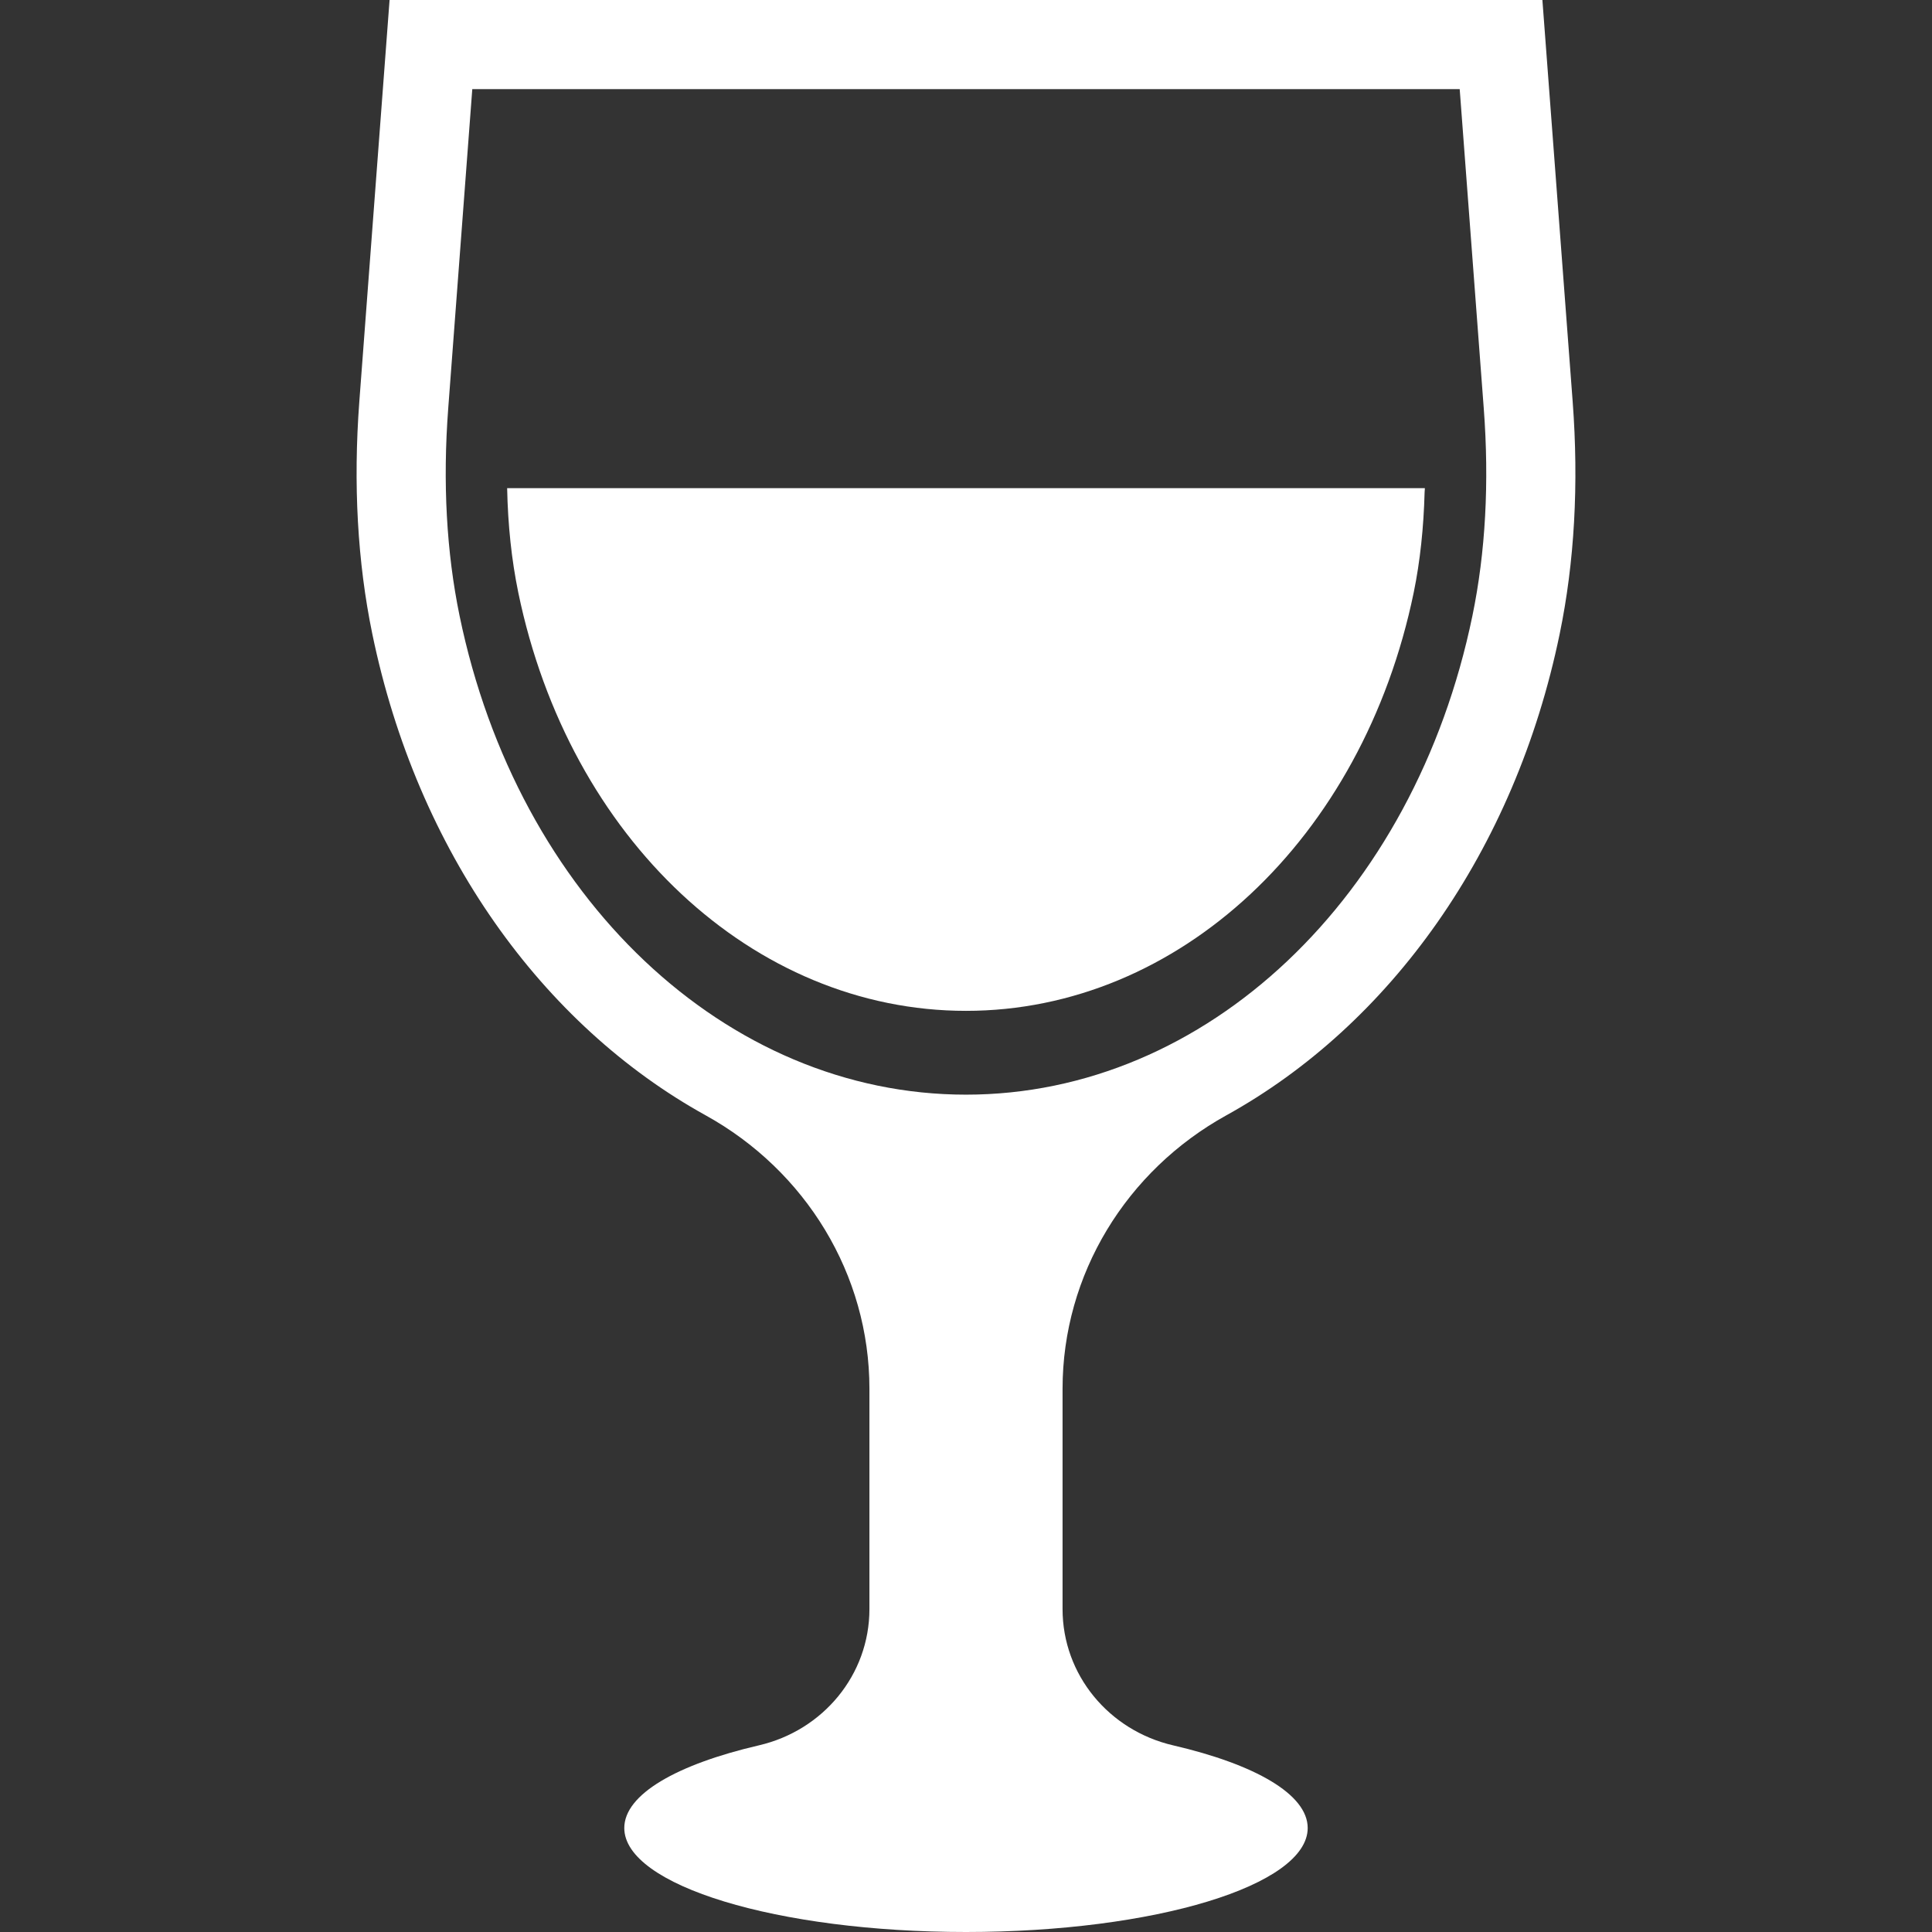 <!--?xml version="1.0" encoding="utf-8"?-->
<!-- Generator: Adobe Illustrator 18.1.1, SVG Export Plug-In . SVG Version: 6.00 Build 0)  -->

<svg version="1.1" id="_x31_0" xmlns="http://www.w3.org/2000/svg" xmlns:xlink="http://www.w3.org/1999/xlink" x="0px" y="0px" viewBox="0 0 512 512" style="width: 48px; height: 48px; opacity: 1;" xml:space="preserve">
<rect x="0" y="0" width="512" height="512" fill="#333333" stroke="none"/>
<style type="text/css">
	.st0{fill:#374149;}
</style>
<g>
	<path class="st0" d="M139.621,129.363l-5.062-0.004v0.004h-0.16c0.195,9.789,1.179,19.039,2.949,27.649
		C150.828,222.285,199.625,267.886,256,267.886s105.172-45.602,118.652-110.874c1.699-8.282,2.633-17.18,2.883-26.555
		c0.011-0.316,0.054-0.613,0.066-0.934h-0.008c0-0.054,0.008-0.102,0.008-0.16H139.621z" style="fill: rgb(255, 255, 255);"></path>
	<path class="st0" d="M416.774,106.434L408.75,0H103.242l-8.019,106.438c-1.637,21.824-0.484,42.523,3.438,61.535
		c11.91,57.714,45.09,103.672,88.332,127.594c26.535,14.676,43.414,42.164,43.414,72.484v58.356
		c0,17.453-12.298,32.183-29.298,36.129c-21.675,5.031-35.667,12.969-35.667,21.902C165.442,499.66,205.984,512,256,512
		c50.011,0,90.554-12.34,90.554-27.562c0-8.938-13.992-16.875-35.668-21.902c-17-3.946-29.297-18.676-29.297-36.129v-58.352
		c0-30.324,16.883-57.816,43.422-72.492c43.246-23.918,76.414-69.875,88.325-127.586
		C417.258,148.992,418.418,128.285,416.774,106.434z M390.204,163.199C374.785,237.914,319.602,290.094,256,290.094
		c-63.598,0-118.782-52.179-134.207-126.894c-3.477-16.855-4.492-35.355-3.008-54.988l6.375-84.586h261.676l6.374,84.582
		C394.696,127.867,393.68,146.363,390.204,163.199z" style="fill: rgb(255, 255, 255);"></path>
</g>
</svg>
